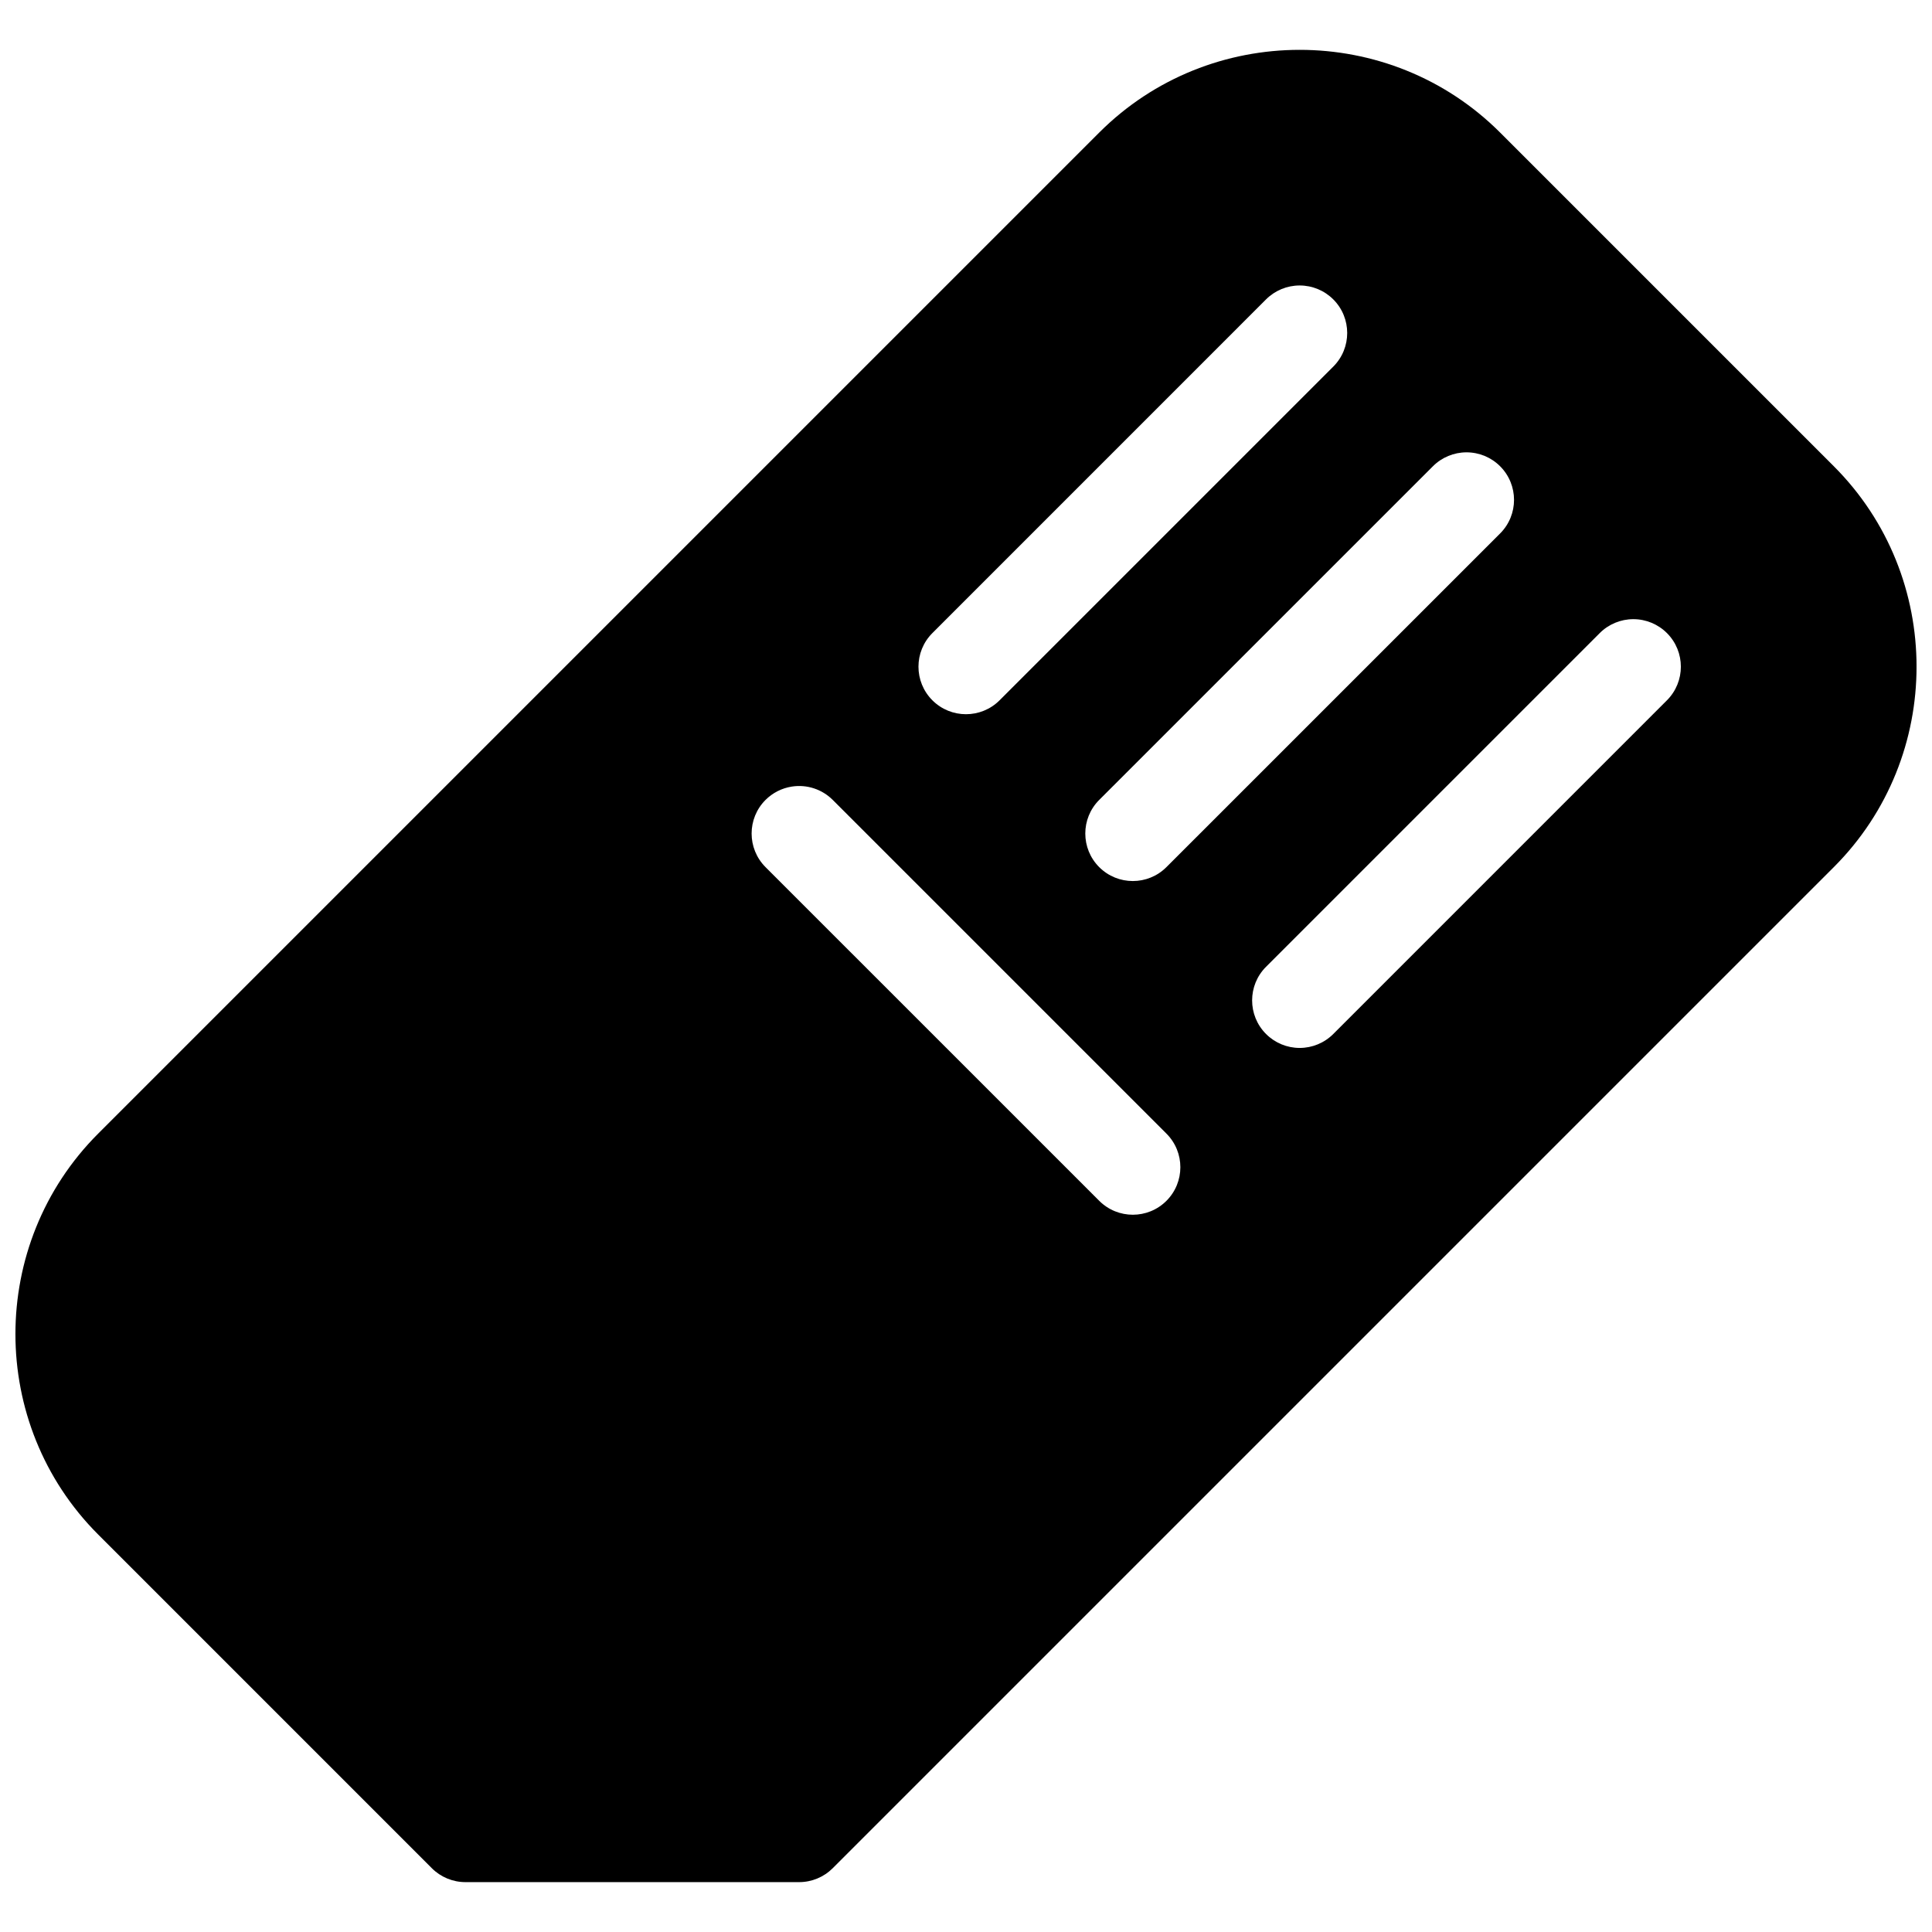 <?xml version="1.0" encoding="UTF-8"?>
<!-- Uploaded to: SVG Repo, www.svgrepo.com, Generator: SVG Repo Mixer Tools -->
<svg width="800px" height="800px" version="1.1" viewBox="144 144 512 512" xmlns="http://www.w3.org/2000/svg">
 <defs>
  <clipPath id="a">
   <path d="m148.09 157h503.81v486h-503.81z"/>
  </clipPath>
 </defs>
 <g clip-path="url(#a)">
  <path d="m488.42 157.21c-19.254 0-38.5 7.309-53.117 21.922l-265.29 265.29c-29.234 29.234-29.234 77.012 0 106.24l88.426 88.434c2.363 2.363 5.57 3.691 8.914 3.688h88.422c3.34 0 6.543-1.328 8.906-3.688l265.3-265.3c29.234-29.234 29.234-77 0-106.23l-88.434-88.434c-14.617-14.613-33.875-21.922-53.125-21.922zm0 62.445c3.344-0.004 6.551 1.324 8.914 3.688 4.918 4.918 4.918 12.895 0 17.812l-88.434 88.434c-4.918 4.914-12.891 4.914-17.809 0-4.918-4.922-4.918-12.895 0-17.812l88.422-88.434c2.363-2.359 5.566-3.688 8.906-3.688zm44.223 44.223v-0.004c3.34 0 6.543 1.328 8.902 3.691 4.918 4.918 4.918 12.891 0 17.809l-88.434 88.426c-4.918 4.914-12.891 4.914-17.809 0-4.918-4.922-4.918-12.895 0-17.812l88.434-88.422c2.359-2.363 5.562-3.688 8.902-3.691zm44.211 44.211v-0.004c3.34 0 6.543 1.328 8.906 3.691 4.914 4.918 4.914 12.891 0 17.809l-88.426 88.434c-2.363 2.367-5.566 3.695-8.91 3.695s-6.547-1.328-8.91-3.695c-4.918-4.918-4.918-12.891 0-17.809l88.434-88.434c2.359-2.363 5.562-3.688 8.902-3.691zm-223.04 44.367c3.981-0.633 8.02 0.684 10.871 3.531l88.434 88.434c4.918 4.918 4.918 12.891 0 17.809-4.918 4.918-12.895 4.918-17.812 0l-88.434-88.43c-4.918-4.922-4.918-12.895 0-17.812 1.883-1.879 4.312-3.117 6.938-3.531z" fill-rule="evenodd"/>
 </g>
</svg>